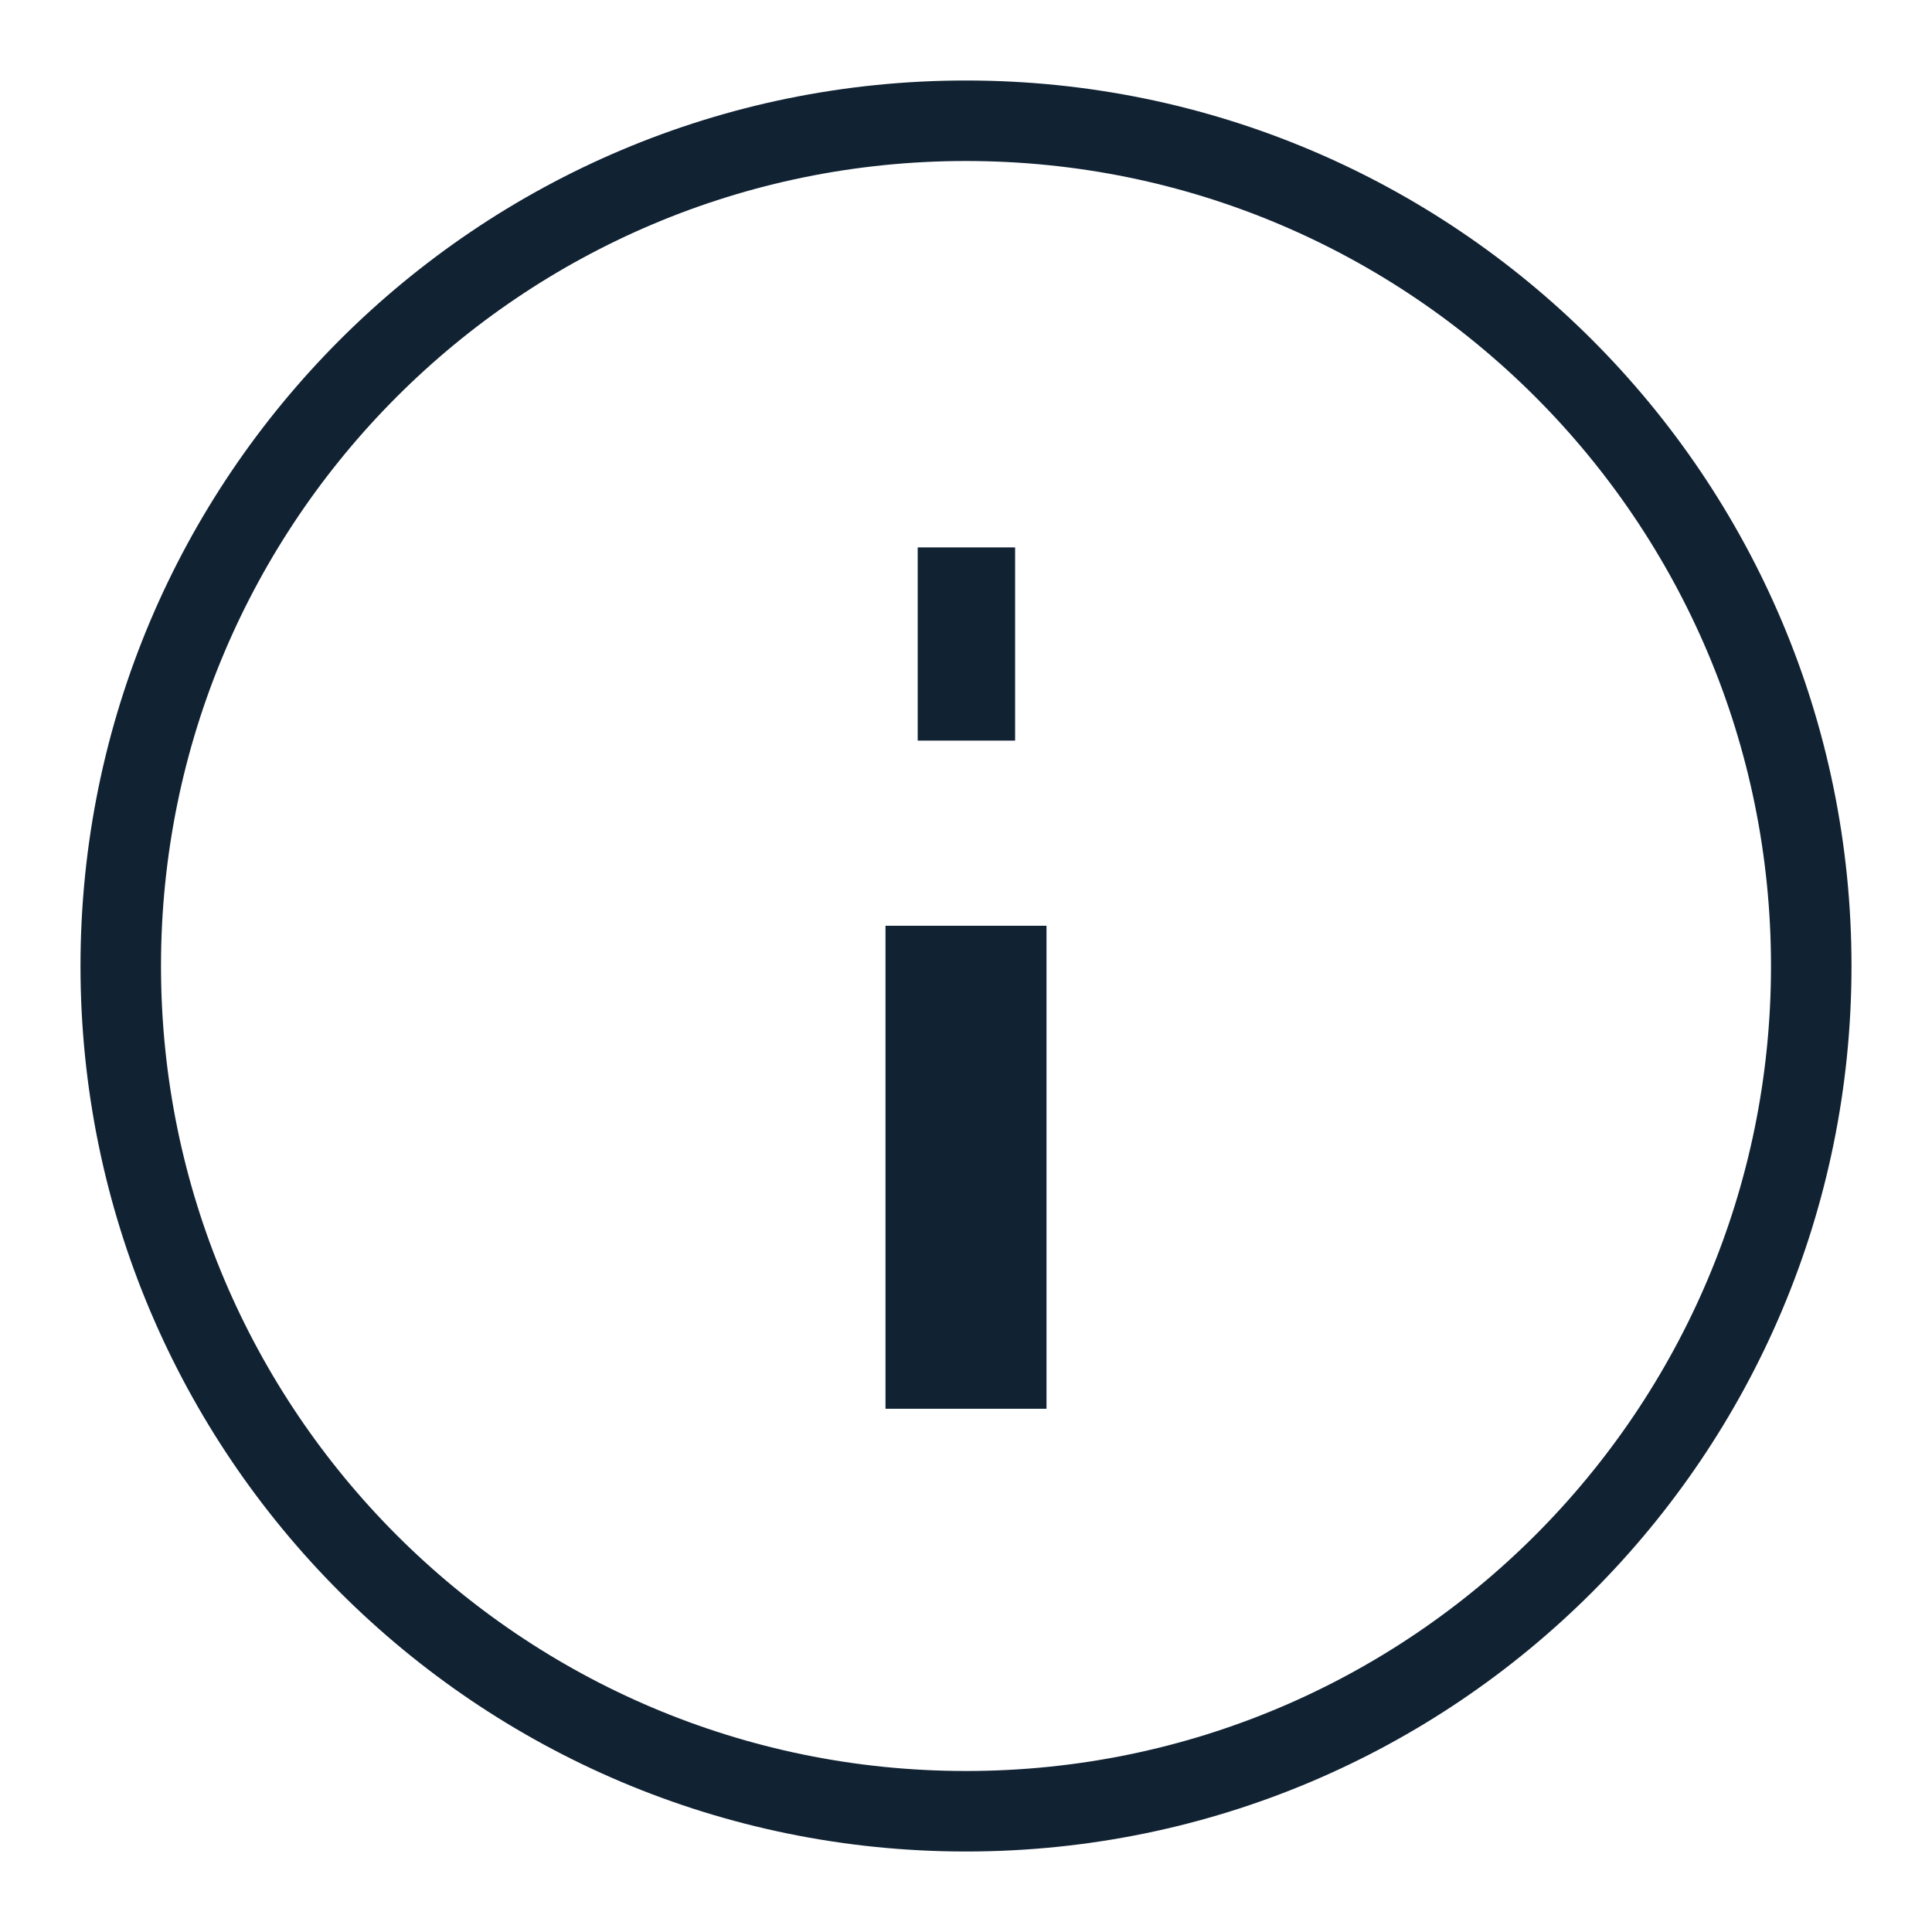 <svg width="24" height="24" viewBox="0 0 24 24" fill="none" xmlns="http://www.w3.org/2000/svg"><path d="M12 22.5c5.799 0 10.5-4.701 10.5-10.5S17.799 1.5 12 1.5 1.5 6.201 1.5 12 6.201 22.5 12 22.5Z" stroke="#123"/><path d="M11.5 12v5h1v-5h-1Z" stroke="#123" stroke-linecap="round"/><path d="M12.01 7.4H12v1.2h.01V7.4Z" stroke="#123" stroke-width="1.2" stroke-linecap="round"/></svg>